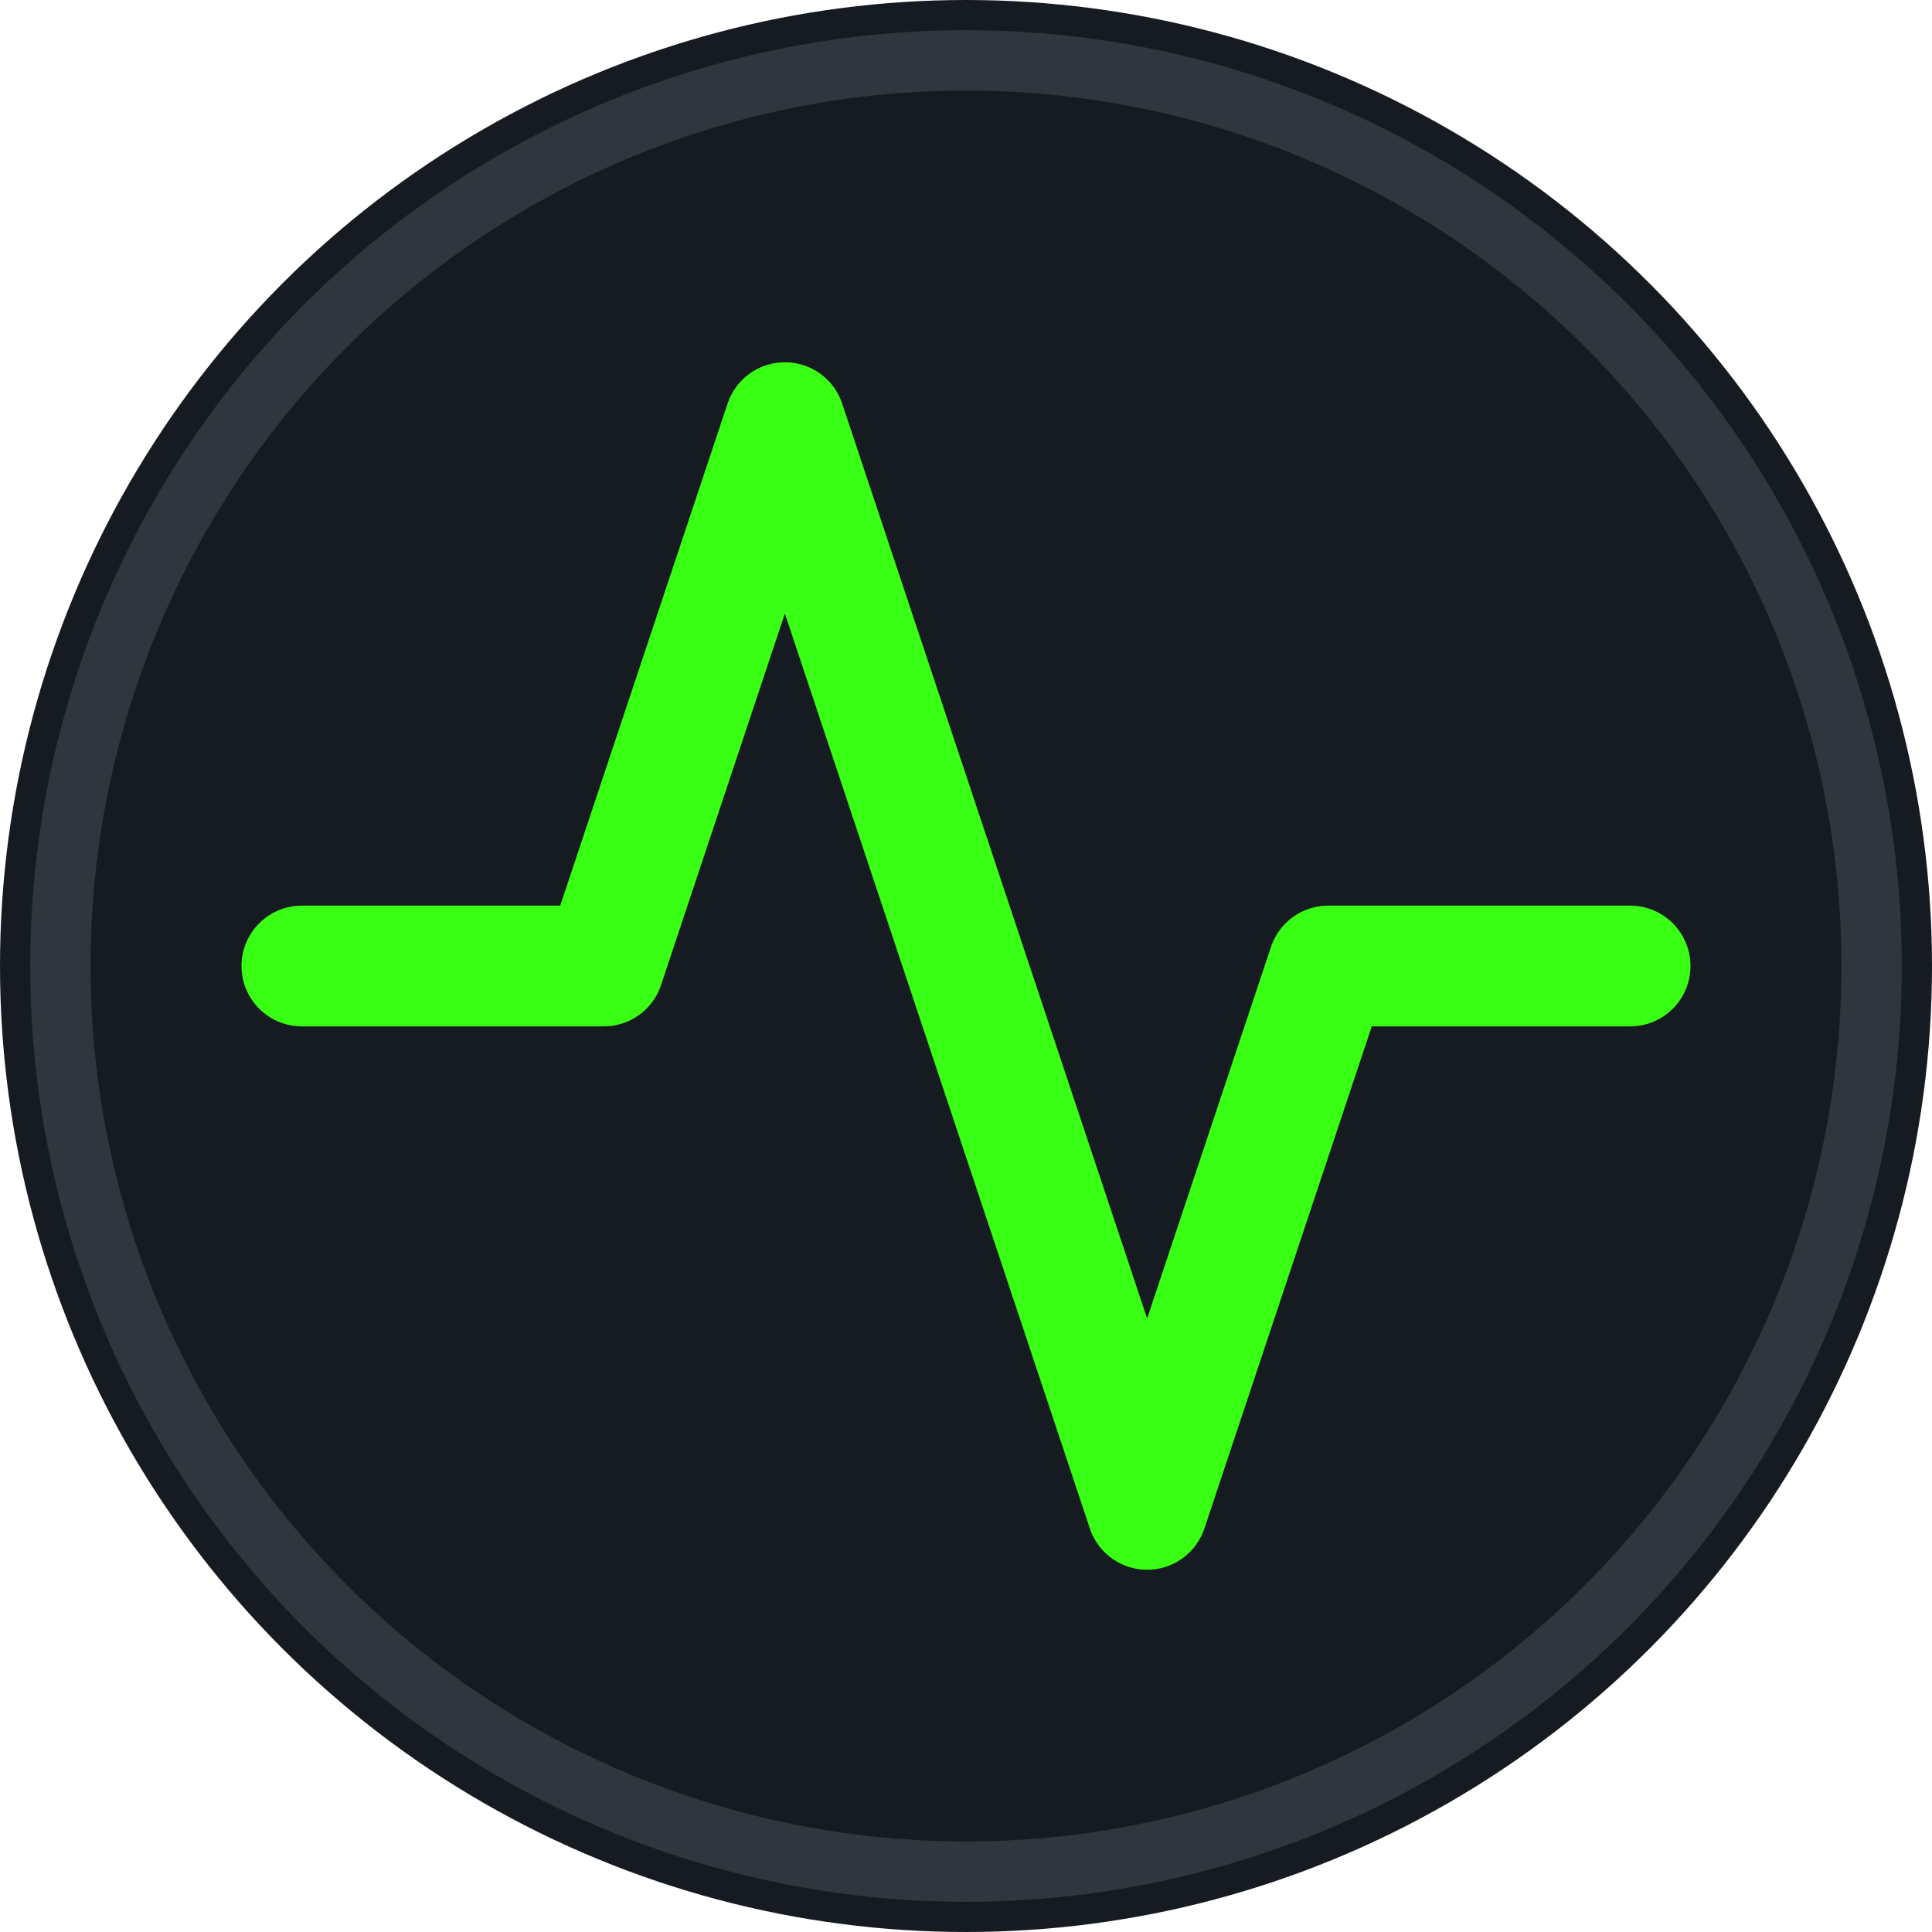 <svg width="64" height="64" viewBox="0 0 64 64" xmlns="http://www.w3.org/2000/svg">
  <circle cx="32" cy="32" r="32" fill="#161b22"/>
  <circle cx="32" cy="32" r="30" fill="none" stroke="#30363d" stroke-width="2"/>
  <path d="M10 32 L20 32 L26 14 L38 50 L44 32 L54 32" 
        stroke="#39ff14" 
        stroke-width="4" 
        fill="none" 
        stroke-linecap="round" 
        stroke-linejoin="round"/>
</svg>